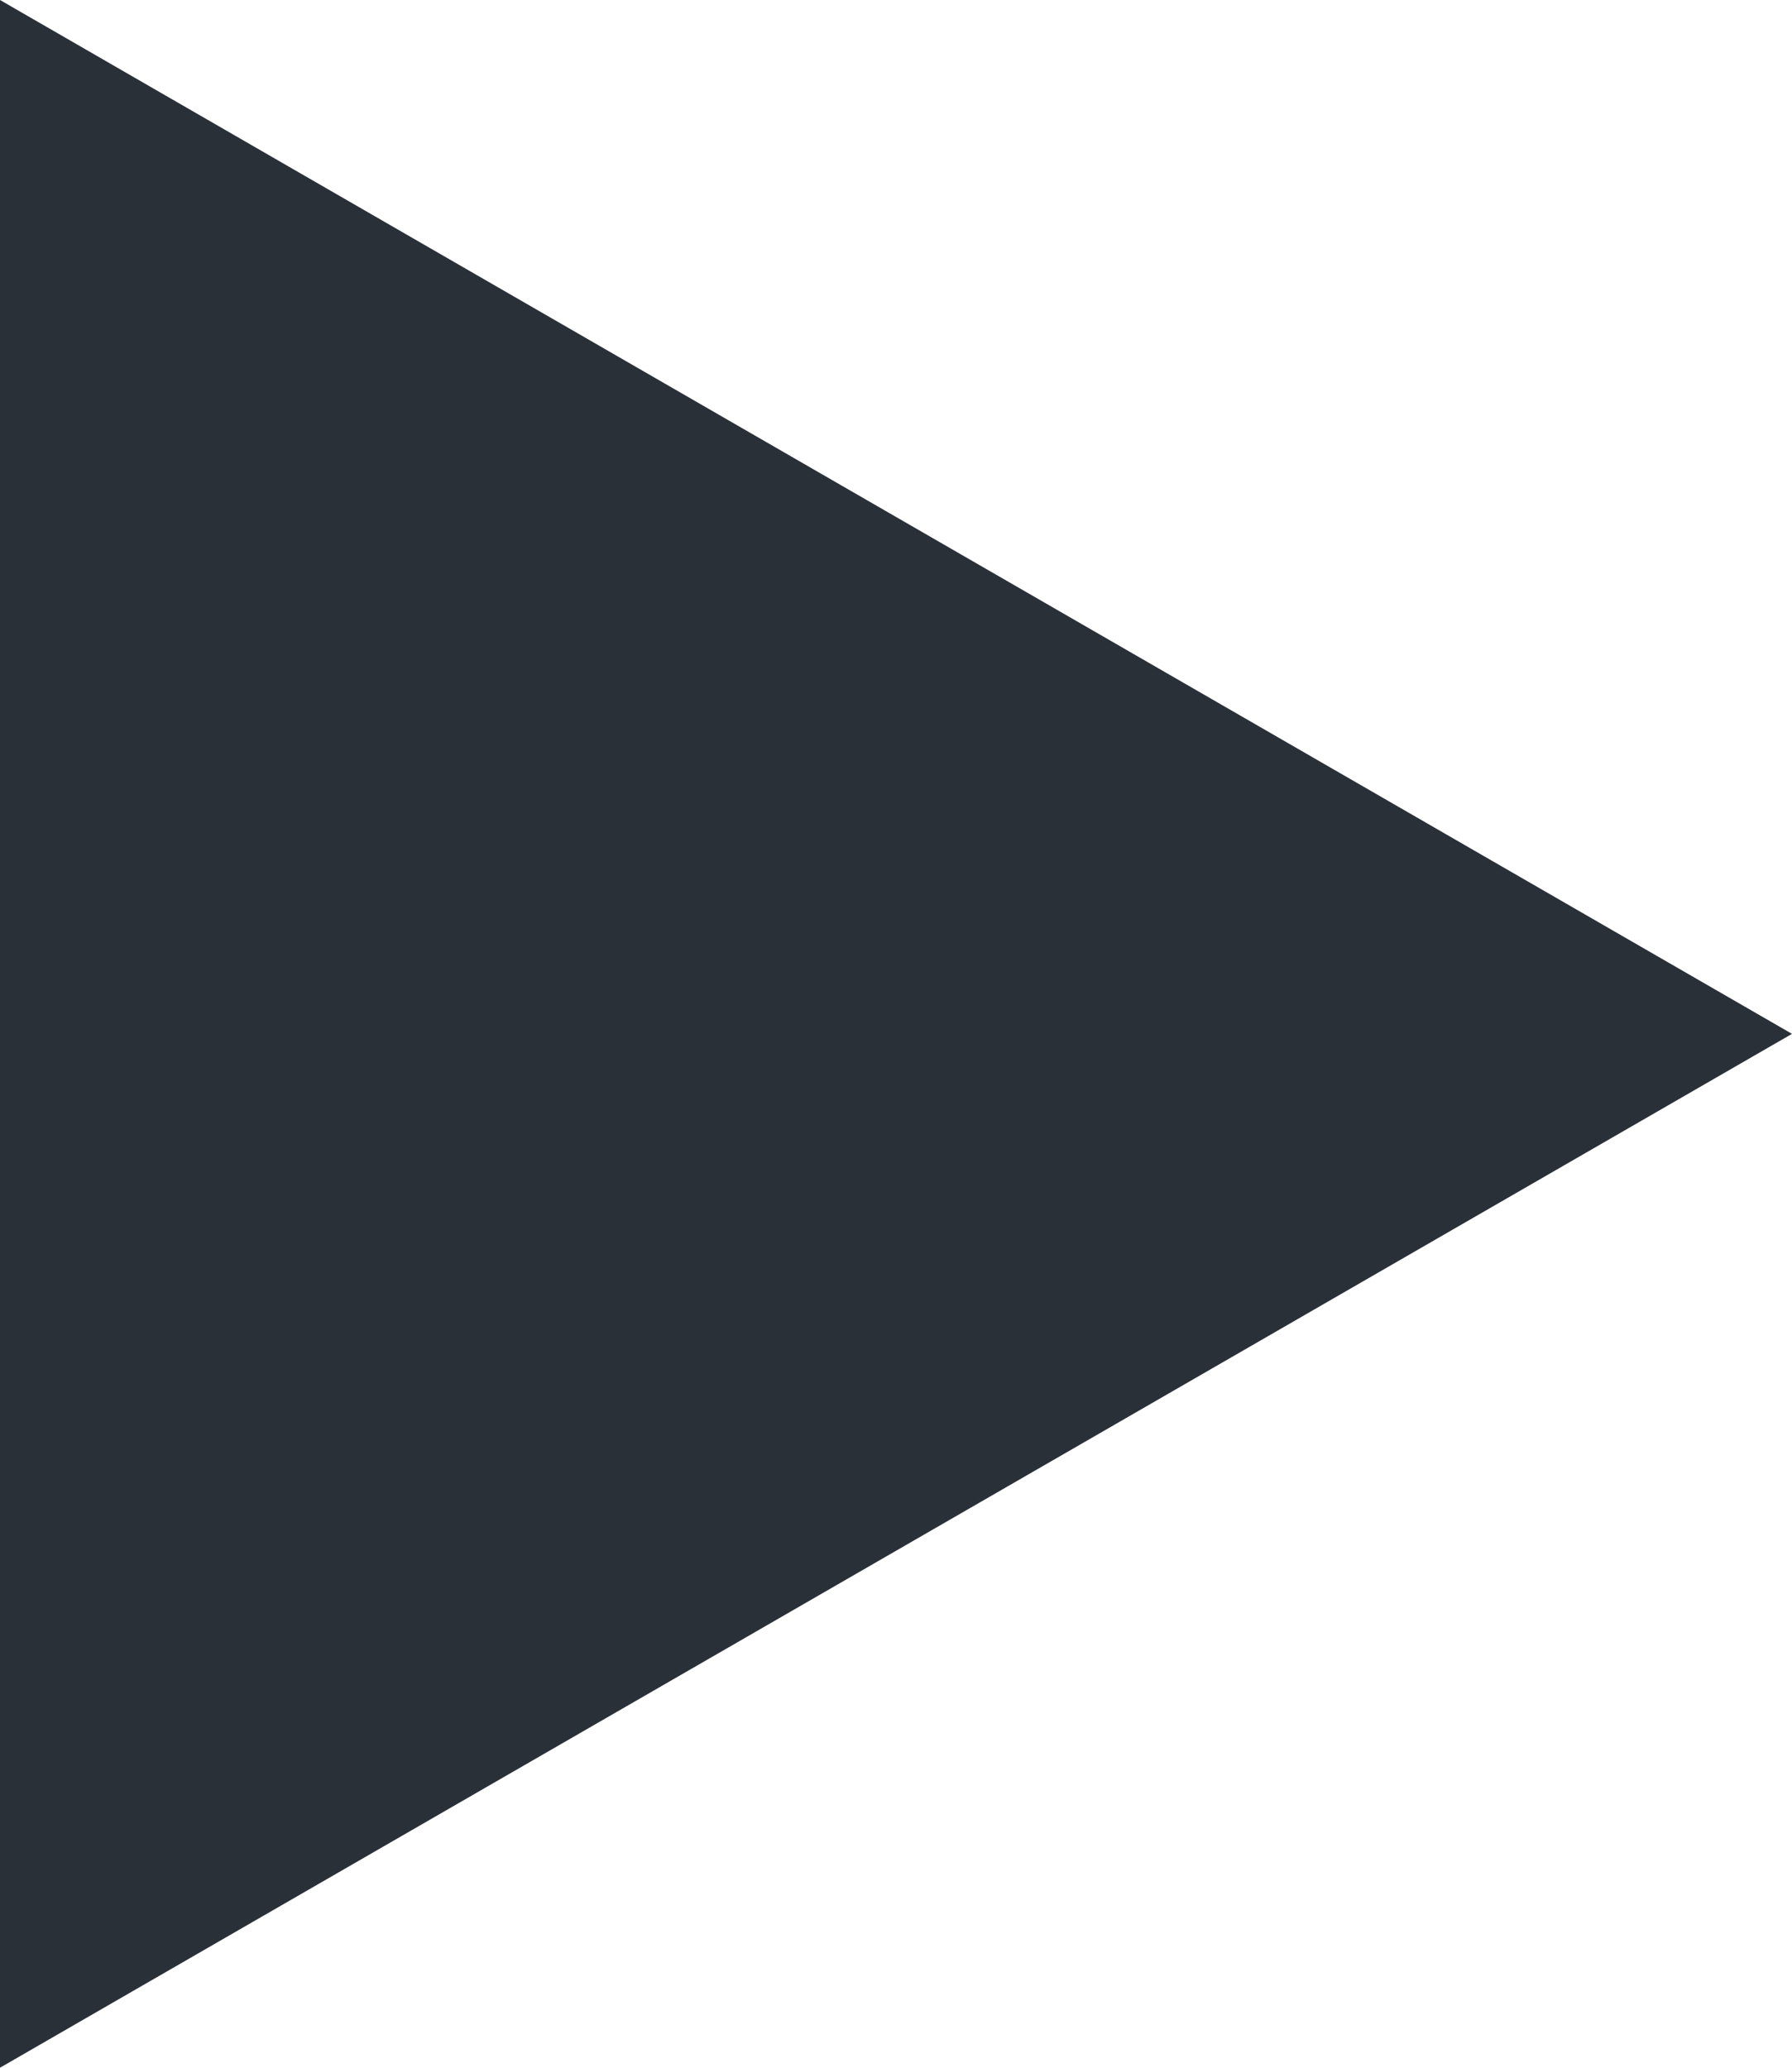 <svg xmlns="http://www.w3.org/2000/svg" width="52" height="60" viewBox="0 0 52 60" fill="none"><path d="M52 30L0 0V60L52 30Z" fill="url(#paint0_linear_72_485)"></path><defs><linearGradient id="paint0_linear_72_485" x1="0" y1="30" x2="52" y2="30" gradientUnits="userSpaceOnUse"><stop stop-color="#2A3038"></stop><stop offset="1" stop-color="#2A3038"></stop></linearGradient></defs></svg>